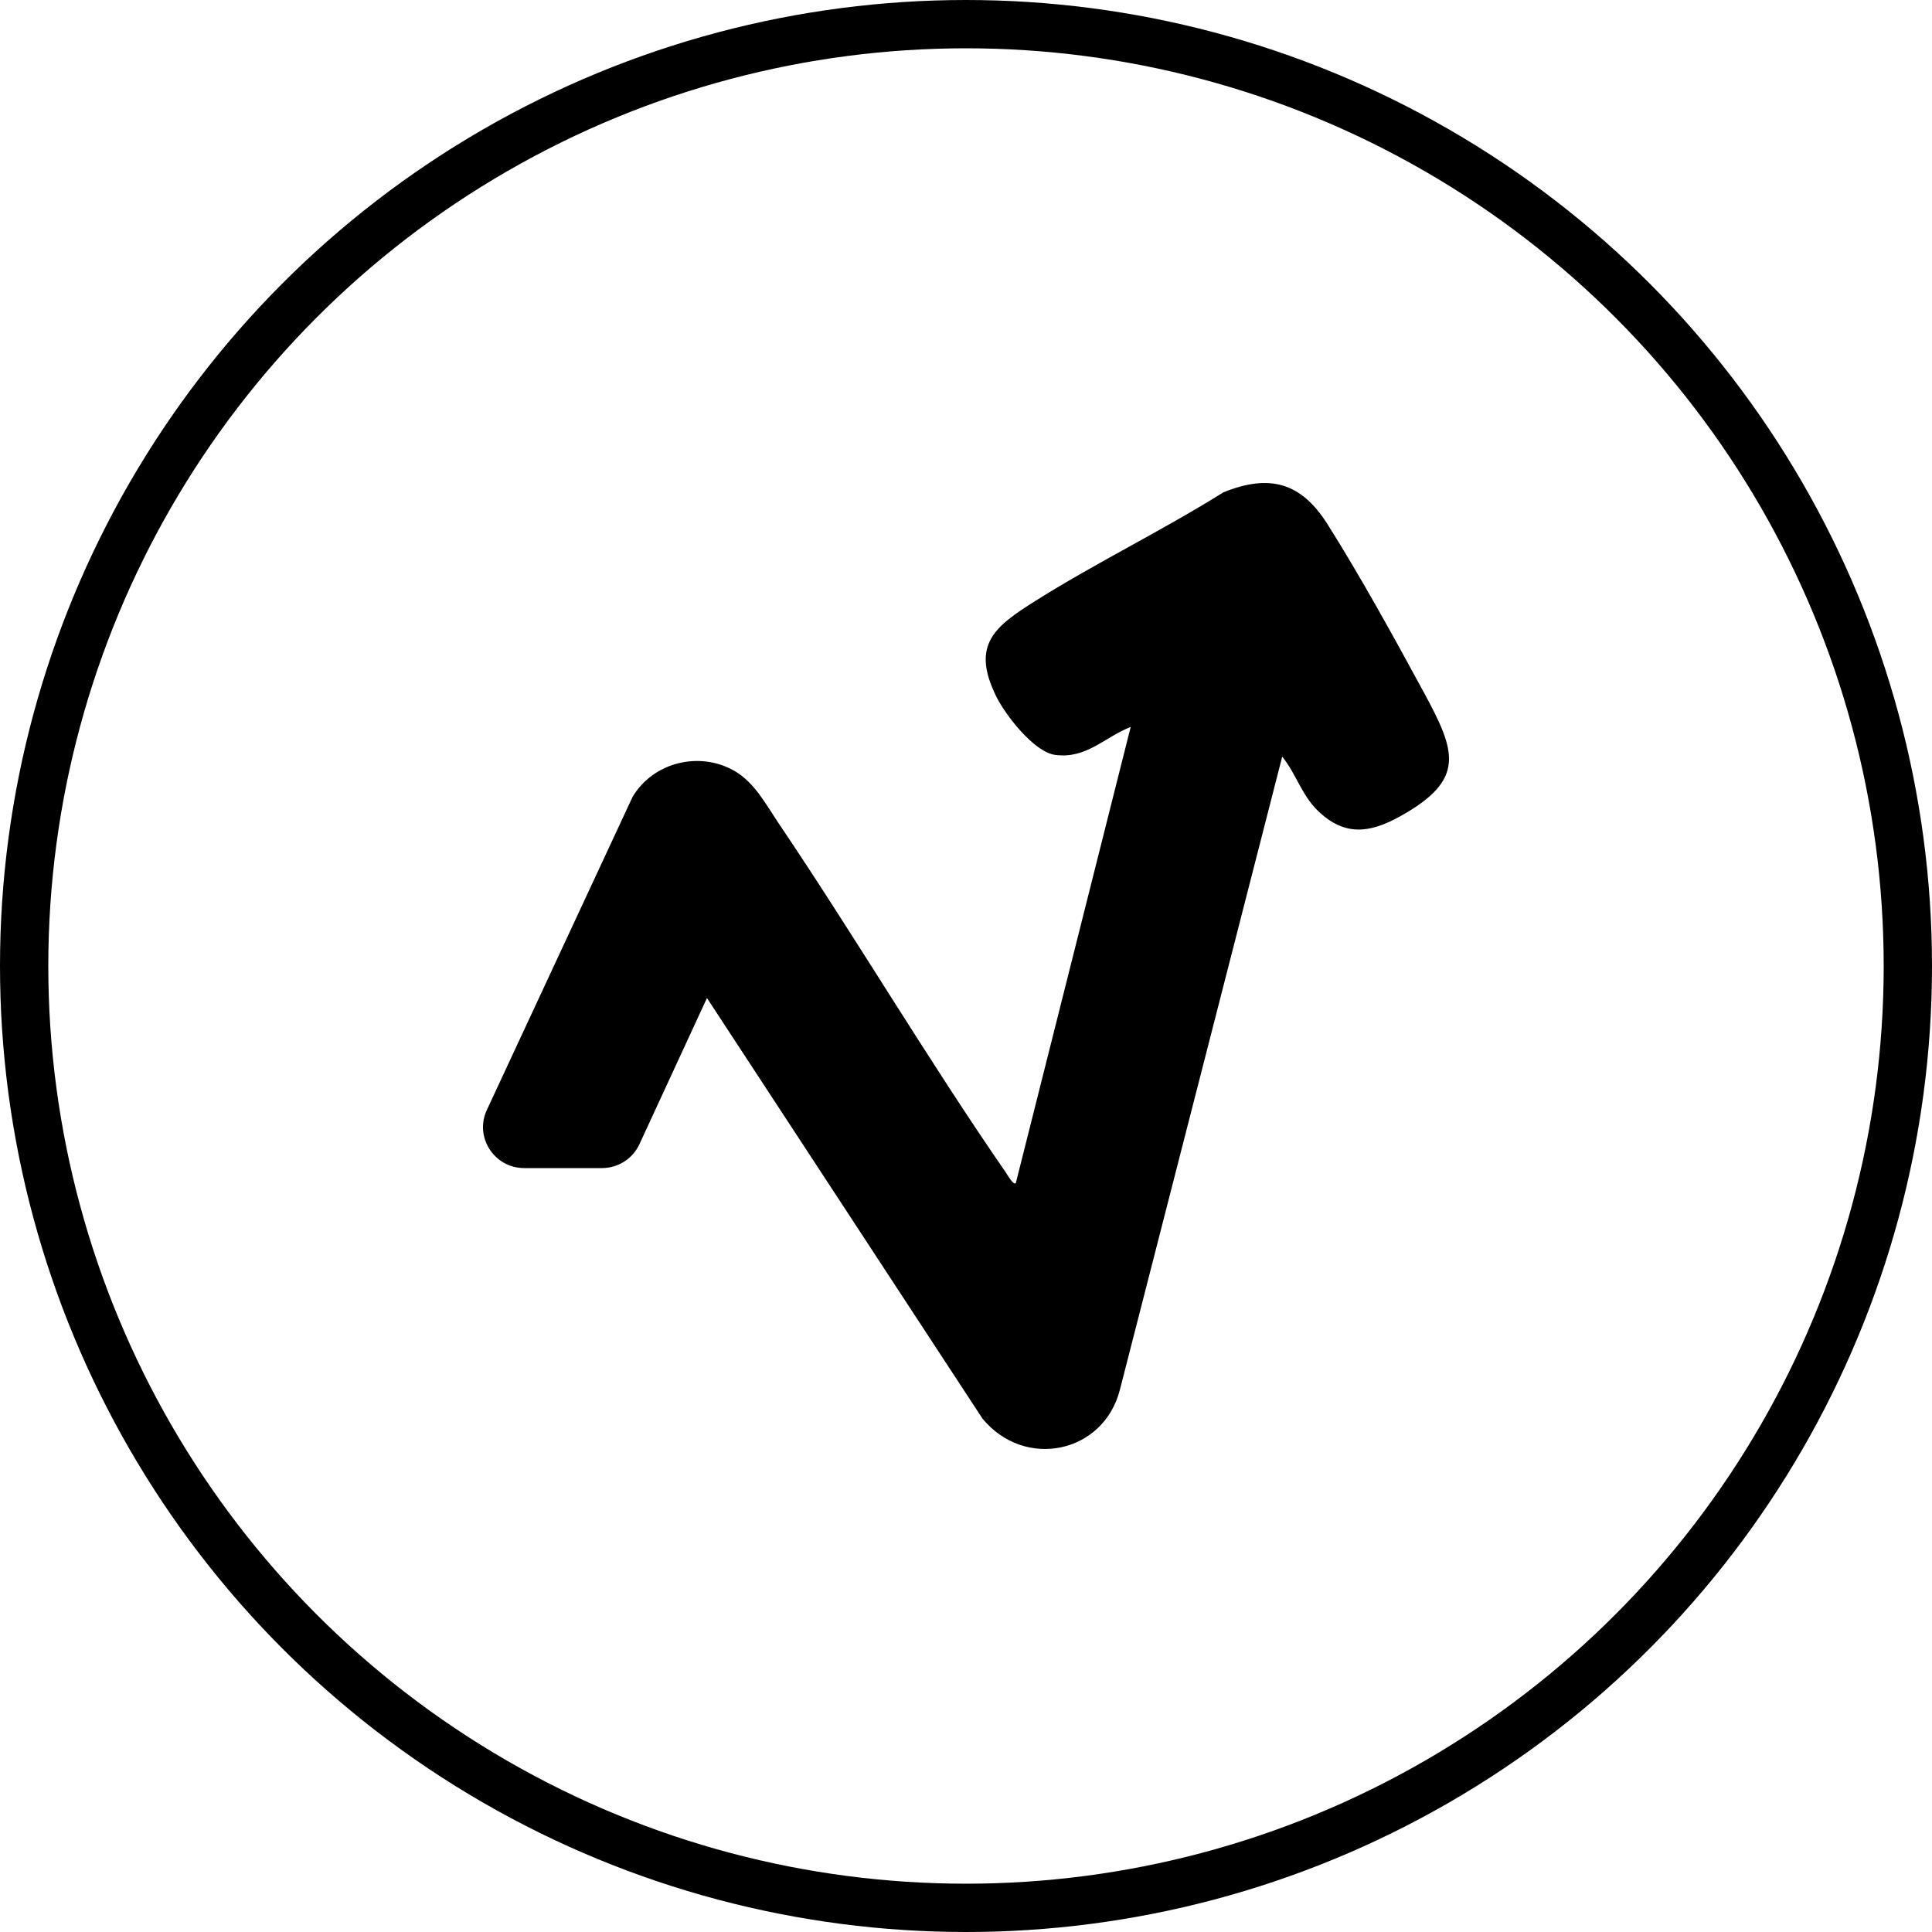 <svg width="40" height="40" viewBox="0 0 40 40" fill="none" xmlns="http://www.w3.org/2000/svg">
<circle cx="20" cy="20" r="19.5" stroke="black"/>
<g clip-path="url(#clip0_0_2310)">
<path d="M28.983 16.904C28.353 17.253 27.833 17.317 27.282 16.783C26.948 16.459 26.832 16.015 26.547 15.665L23.186 28.774C22.848 30.093 21.218 30.433 20.342 29.372L14.637 20.663L13.239 23.689C13.1 23.991 12.796 24.184 12.463 24.184H10.855C10.231 24.184 9.818 23.541 10.08 22.98L13.097 16.498C13.522 15.783 14.477 15.544 15.203 15.959C15.619 16.197 15.856 16.651 16.116 17.038C17.724 19.421 19.19 21.91 20.824 24.274C20.848 24.309 20.982 24.547 21.031 24.496L23.41 15.05C22.861 15.265 22.494 15.717 21.844 15.629C21.402 15.568 20.81 14.795 20.622 14.411C20.099 13.342 20.597 12.969 21.448 12.434C22.7 11.646 24.07 10.982 25.327 10.194C26.292 9.803 26.942 9.995 27.483 10.851C28.166 11.932 28.871 13.213 29.483 14.342C30.145 15.566 30.356 16.142 28.983 16.904Z" fill="black"/>
</g>
<defs>
<clipPath id="clip0_0_2310">
<rect width="20" height="20" fill="white" transform="translate(10 10)"/>
</clipPath>
</defs>
</svg>
